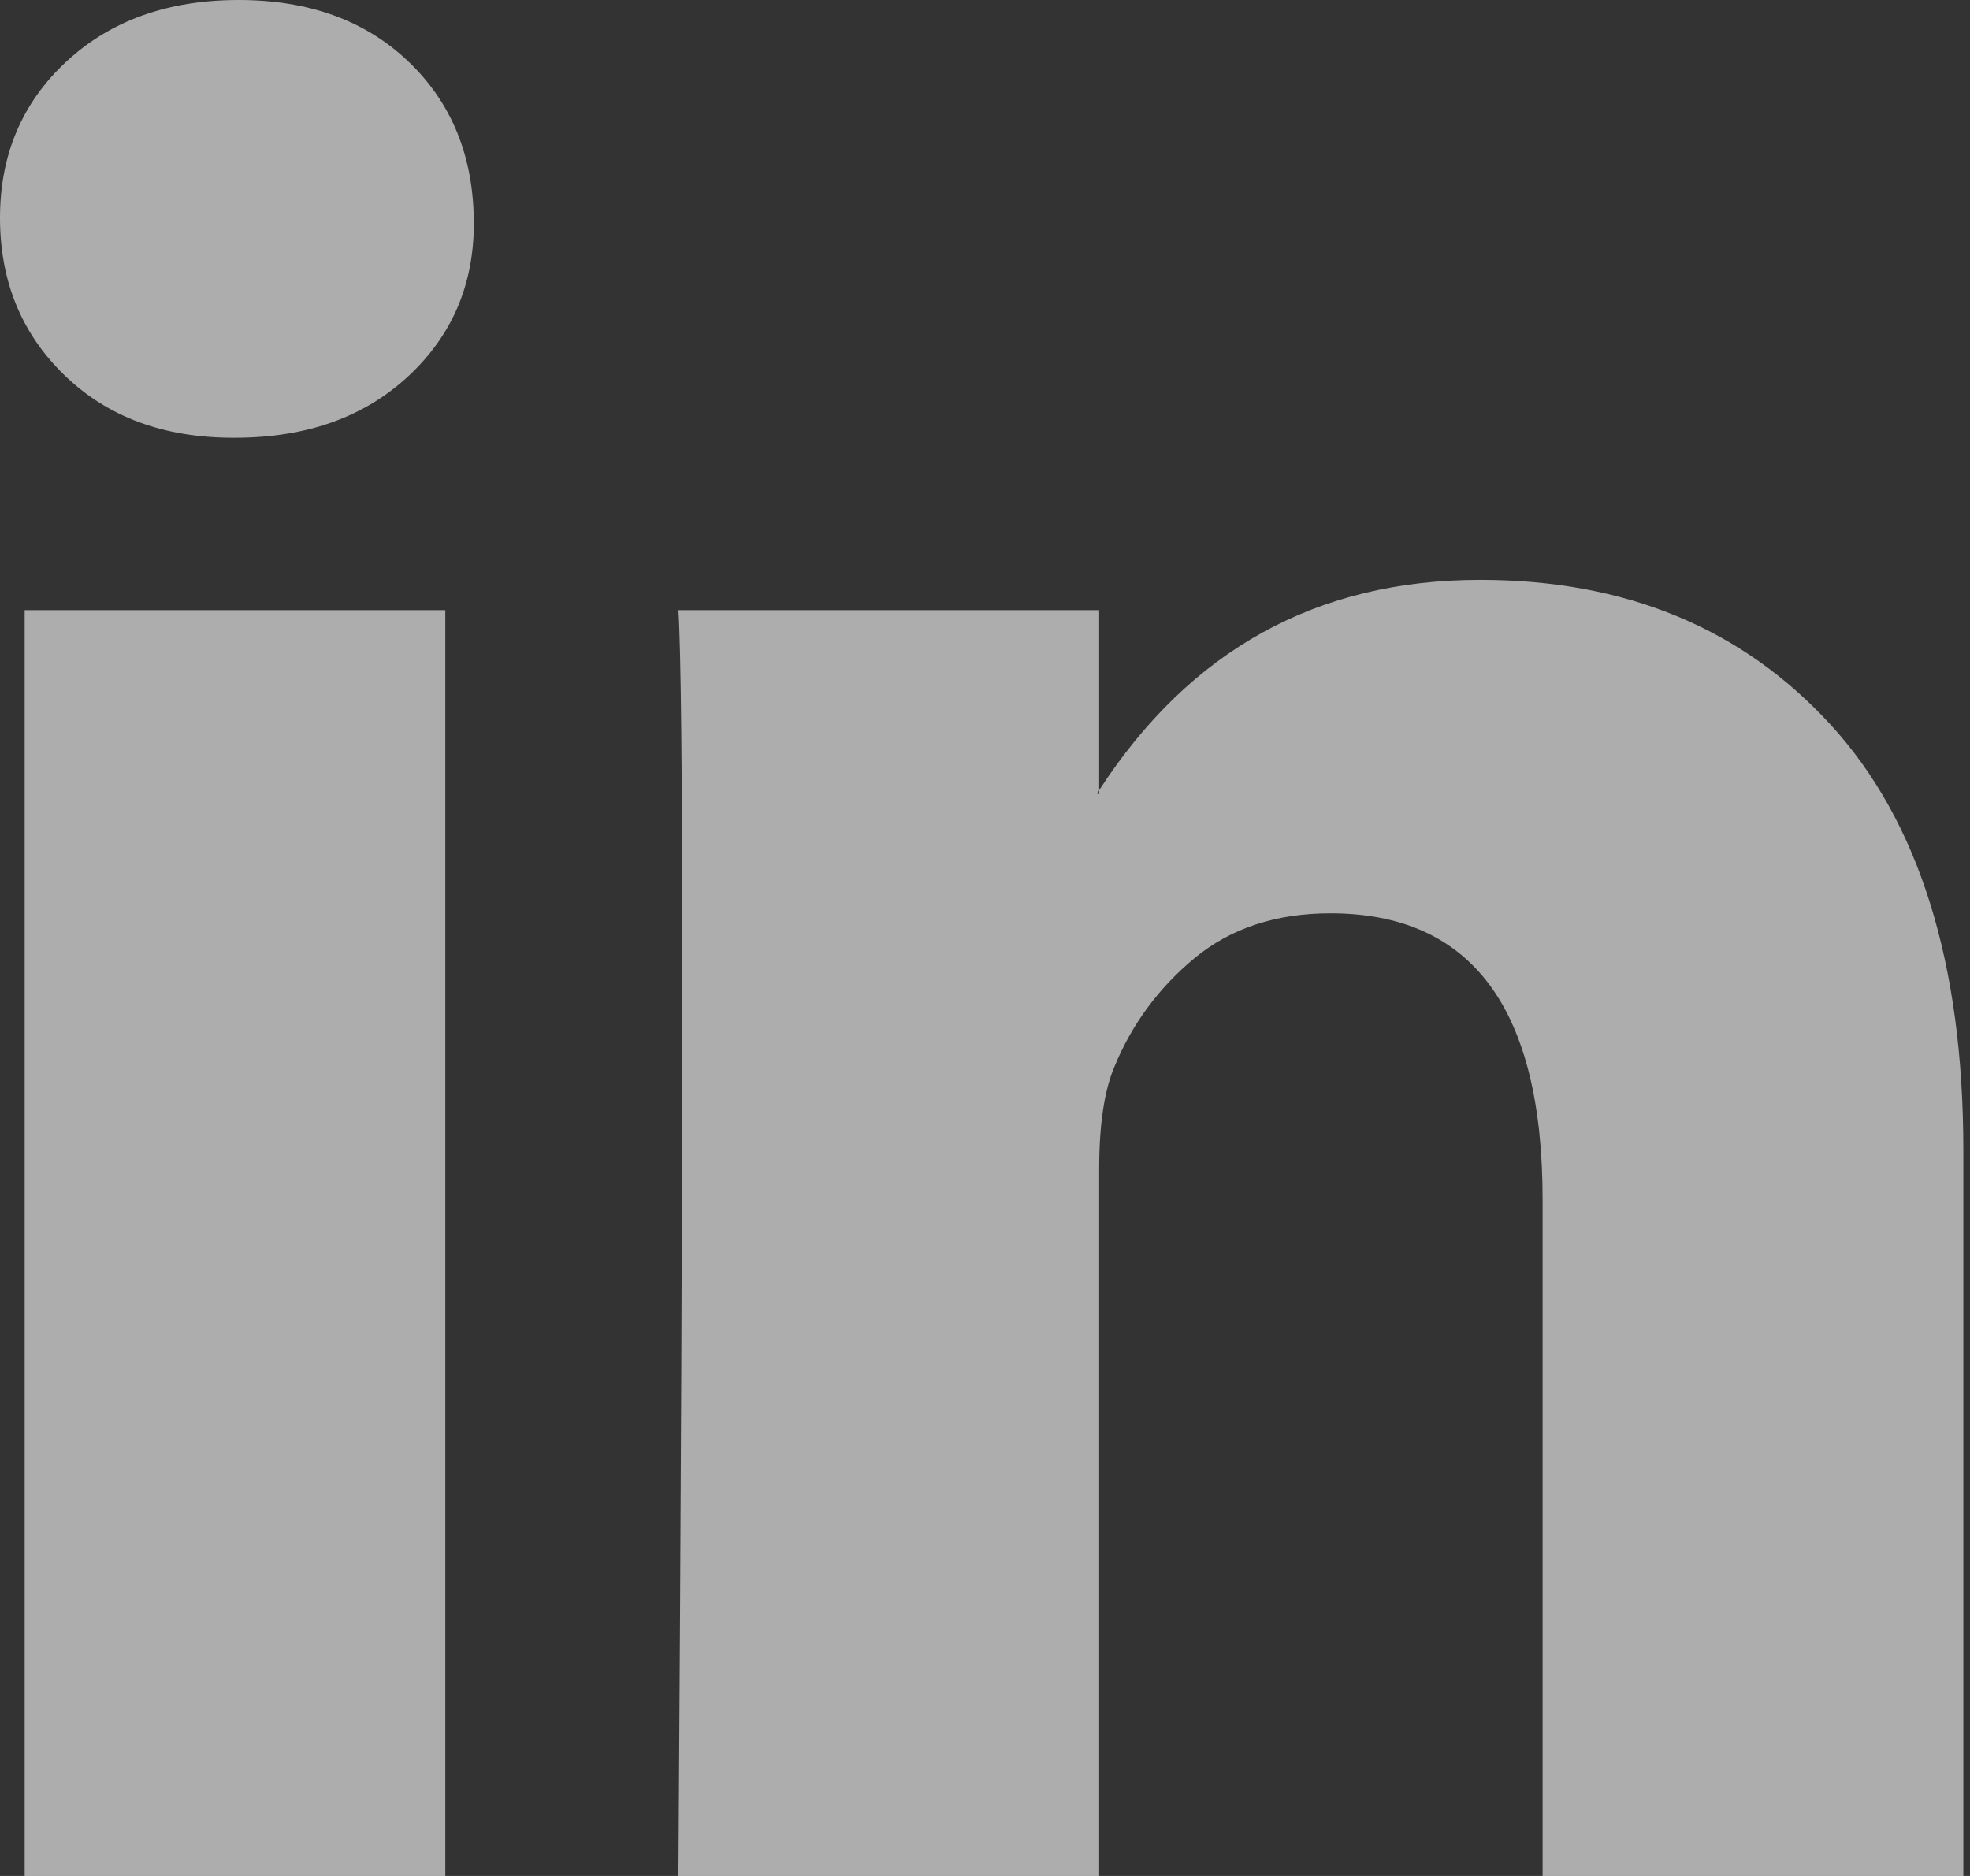 <svg width="21" height="20" viewBox="0 0 21 20" fill="none" xmlns="http://www.w3.org/2000/svg">
<rect x="0" y="0" width="21" height="20" fill="#333333" stroke="none"/>
<path opacity="0.6" d="M0 2.323C0 1.65 0.236 1.094 0.707 0.657C1.178 0.219 1.791 0 2.545 0C3.286 0 3.886 0.215 4.343 0.646C4.815 1.091 5.051 1.67 5.051 2.384C5.051 3.03 4.822 3.569 4.364 4C3.892 4.444 3.273 4.667 2.505 4.667H2.485C1.744 4.667 1.145 4.444 0.687 4C0.229 3.556 0 2.997 0 2.323ZM0.263 20V6.505H4.747V20H0.263ZM7.232 20H11.717V12.465C11.717 11.993 11.771 11.63 11.879 11.374C12.067 10.916 12.354 10.529 12.737 10.212C13.121 9.896 13.603 9.737 14.182 9.737C15.69 9.737 16.444 10.754 16.444 12.788V20H20.929V12.263C20.929 10.269 20.458 8.758 19.515 7.727C18.572 6.697 17.327 6.182 15.778 6.182C14.04 6.182 12.687 6.929 11.717 8.424V8.465H11.697L11.717 8.424V6.505H7.232C7.259 6.936 7.273 8.276 7.273 10.525C7.273 12.774 7.259 15.933 7.232 20Z" fill="white"/>
</svg>
